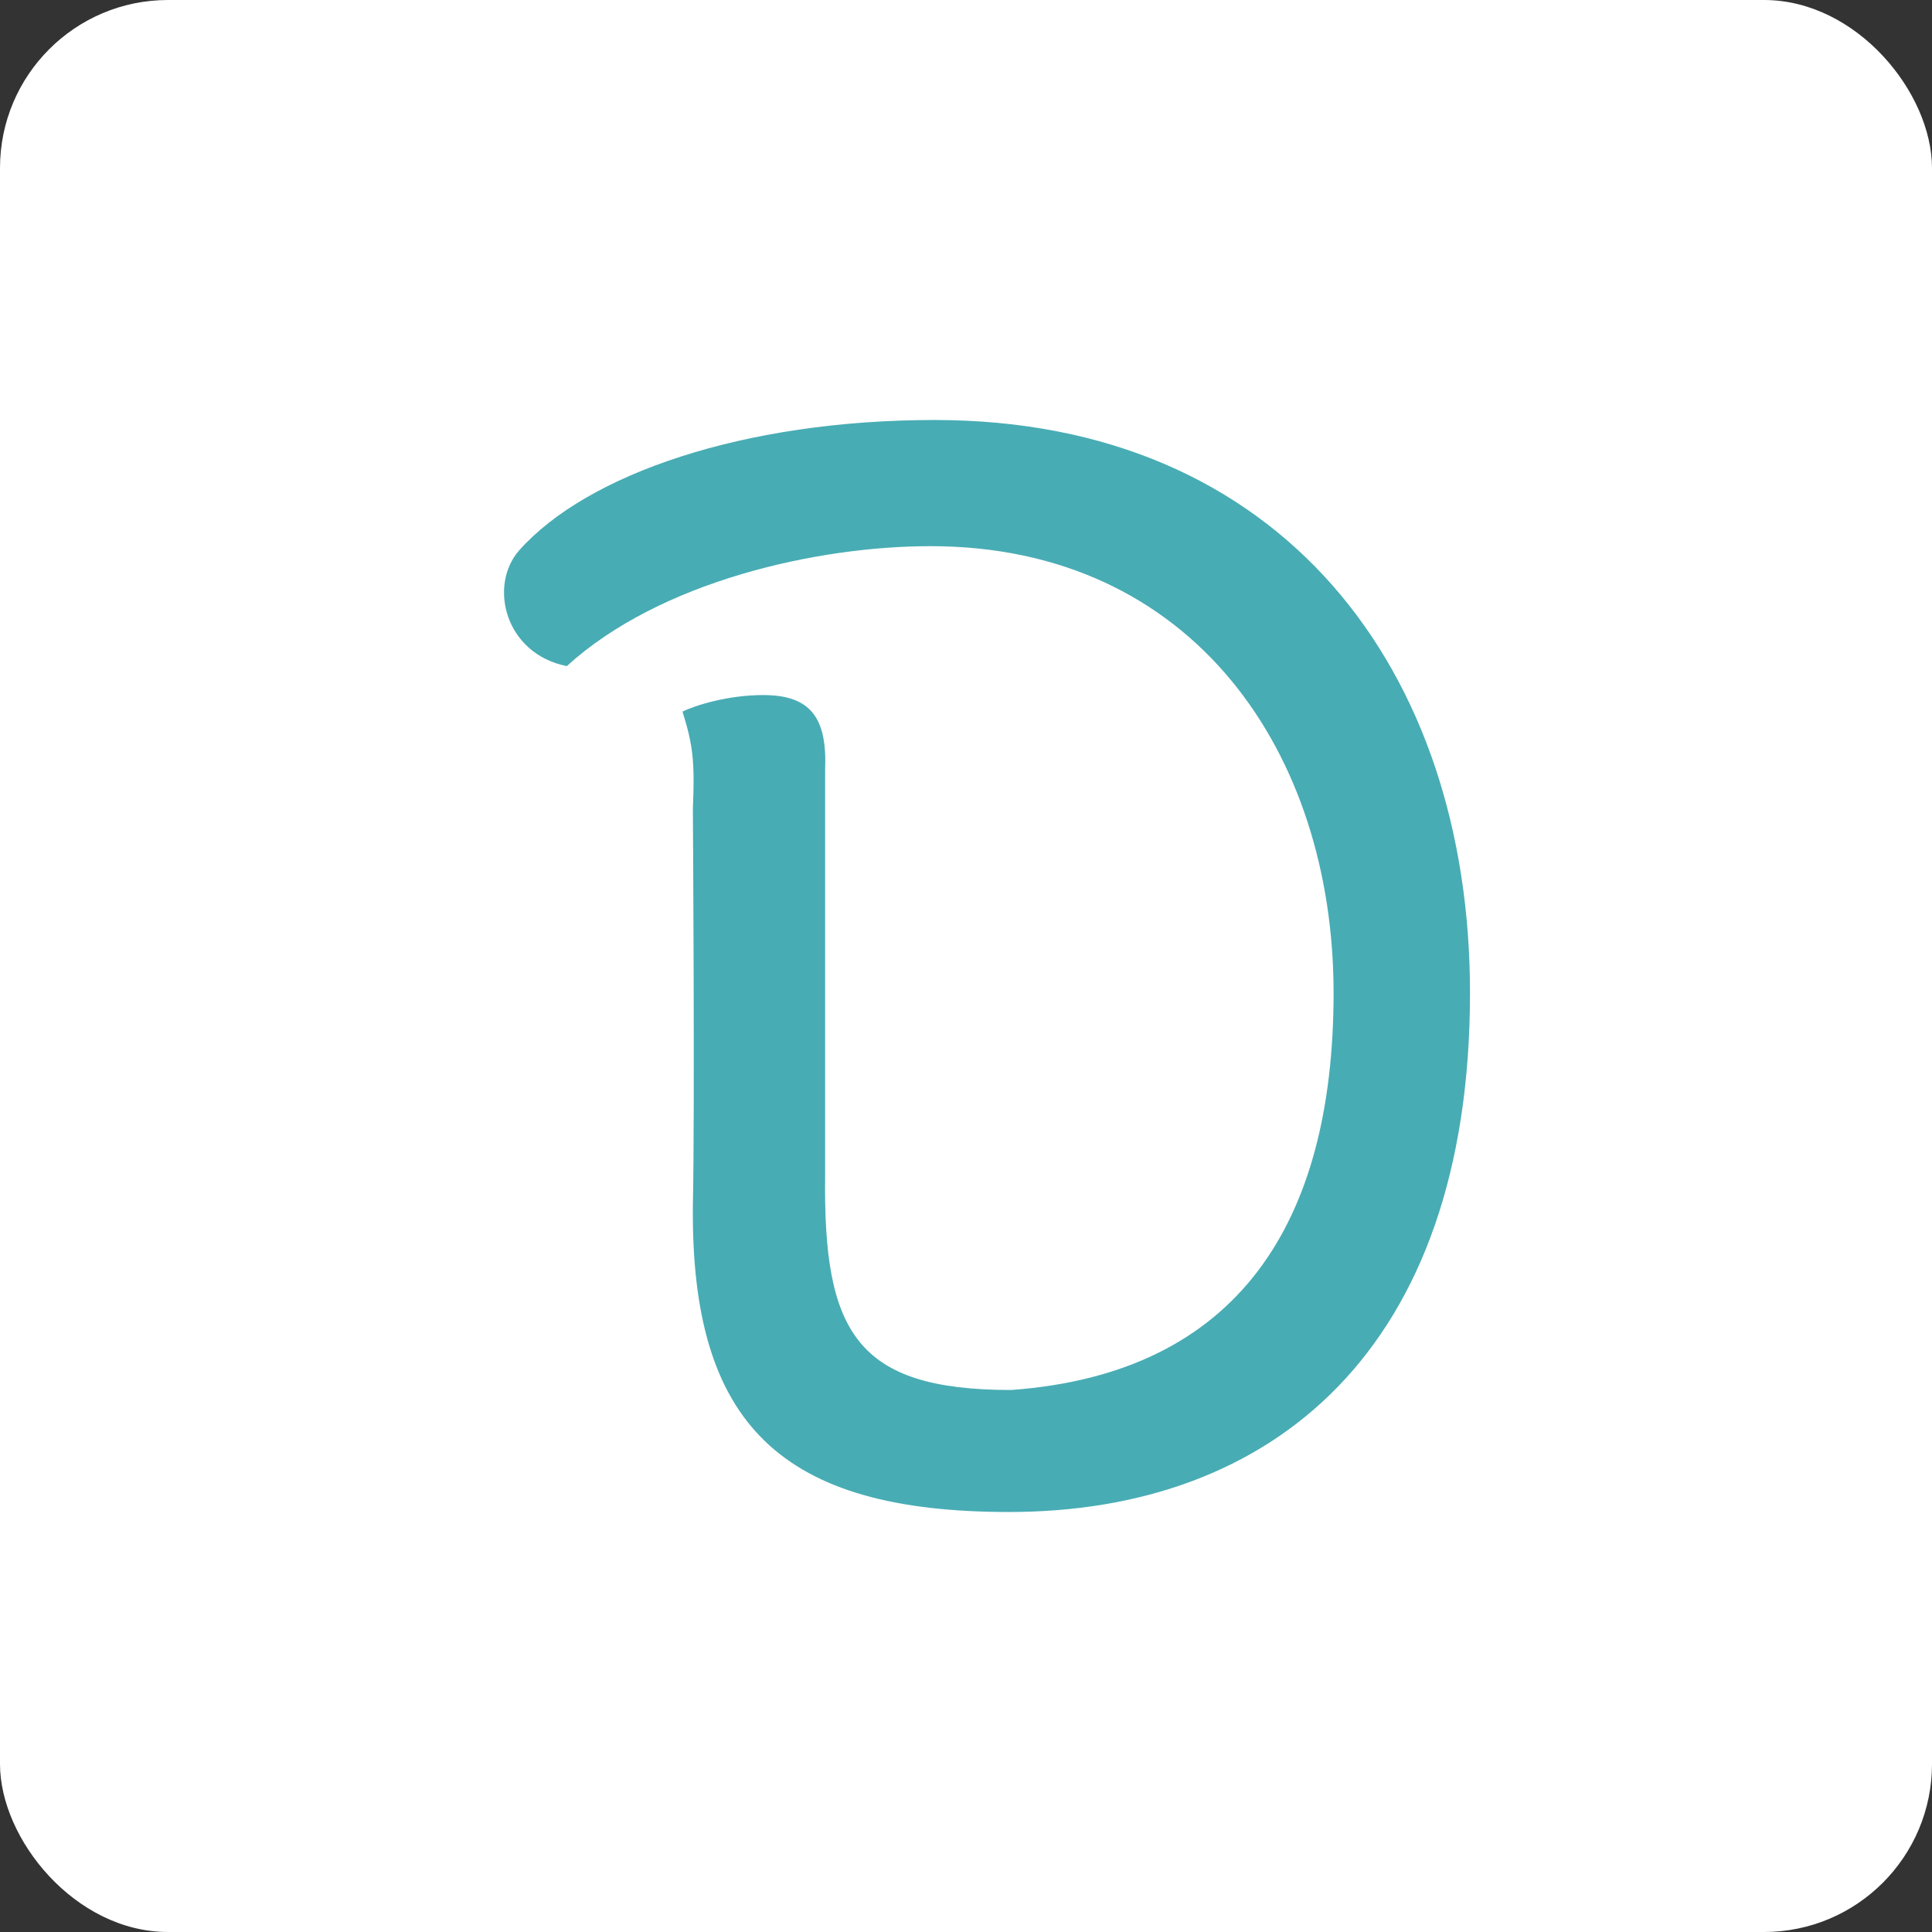 <?xml version="1.0" encoding="UTF-8"?>
<svg width="46px" height="46px" viewBox="0 0 46 46" version="1.1" xmlns="http://www.w3.org/2000/svg" xmlns:xlink="http://www.w3.org/1999/xlink">
    <rect x="0" y="0" width="46" height="46" fill="#333333" stroke="none"/>
    <!-- Generator: Sketch 55.2 (78181) - https://sketchapp.com -->
    <desc>Created with Sketch.</desc>
    <g id="Page-11-(Q3)" stroke="none" stroke-width="1" fill="none" fill-rule="evenodd">
        <g id="docsketch">
            <rect id="Rectangle-17-Copy-6" fill="#FFFFFF" fill-rule="nonzero" x="0" y="0" width="46" height="46" rx="4"></rect>
            <path d="M35,23.64 C35,15.958 30.522,10 22.254,10 C17.727,10 13.987,11.28 12.363,13.102 C11.625,13.939 12.018,15.564 13.495,15.86 C15.709,13.841 19.449,13.004 22.156,13.004 C28.406,13.004 31.752,17.928 31.752,23.64 C31.752,29.106 29.488,32.701 24.075,33.095 C20.384,33.095 19.597,31.716 19.646,27.973 L19.646,18.322 C19.695,17.091 19.302,16.549 18.17,16.549 C17.333,16.549 16.546,16.795 16.25,16.943 C16.497,17.731 16.546,18.125 16.497,19.258 C16.497,19.258 16.546,26.447 16.497,28.712 C16.447,33.932 18.613,36 24.026,36 C30.276,36 35,32.159 35,23.64 Z" id="Path" fill="#48ACB4"></path>
        </g>
    </g>
</svg>